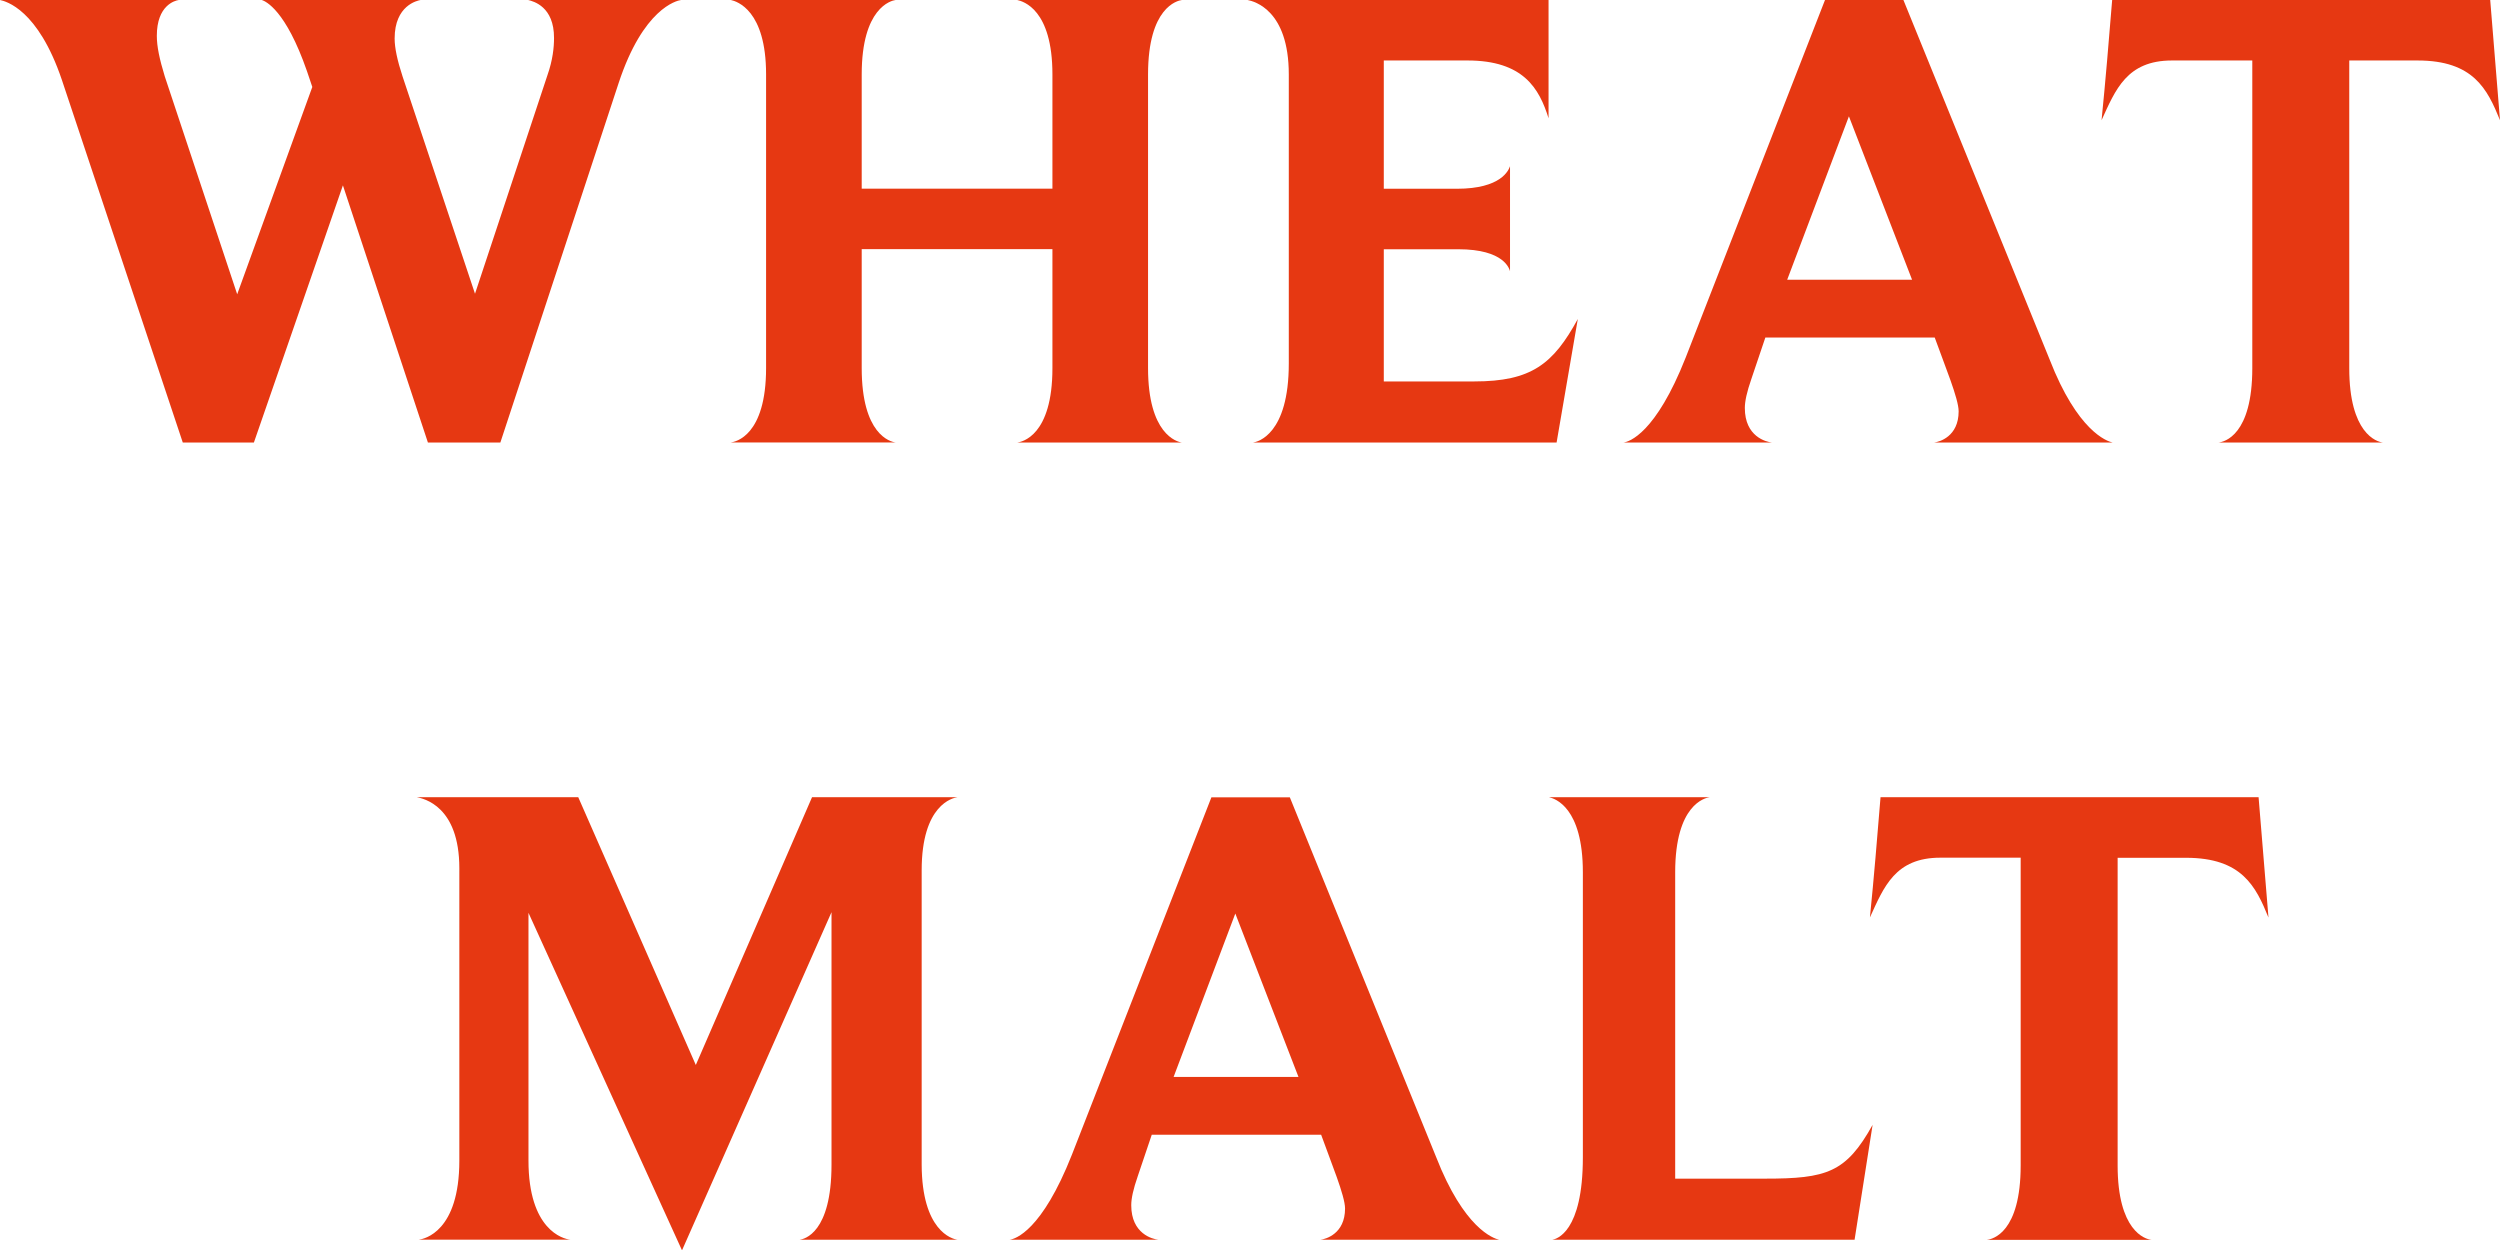<?xml version="1.0" encoding="UTF-8"?> <!-- Generator: Adobe Illustrator 24.0.3, SVG Export Plug-In . SVG Version: 6.00 Build 0) --> <svg xmlns="http://www.w3.org/2000/svg" xmlns:xlink="http://www.w3.org/1999/xlink" x="0px" y="0px" viewBox="0 0 242.63 121.35" style="enable-background:new 0 0 242.63 121.35;" xml:space="preserve"> <style type="text/css"> .st0{fill:#E63812;} </style> <g id="Layer_1"> <g> <path class="st0" d="M51.26,0H66.1c-0.45,0.06-3.68,0.84-6.06,8.06L48.56,42.95h-7.03l-8.25-24.96l-8.64,24.96h-6.9L6,7.74 C3.68,0.9,0.58,0.13,0,0h17.35c-0.39,0.06-2.13,0.52-2.13,3.48c0,1.03,0.26,2.26,0.77,3.93l7.03,21.15l7.29-20.12L29.79,6.9 c-2.06-5.93-4-6.77-4.38-6.9h15.41C40.5,0.06,38.3,0.52,38.3,3.74c0,0.9,0.26,2.13,0.77,3.68l7.03,21.09l7.03-21.21 c0.52-1.48,0.64-2.71,0.64-3.61C53.78,0.64,51.78,0.13,51.26,0z"></path> <path class="st0" d="M114.71,42.95H98.72c0.45-0.06,3.42-0.64,3.42-7.22V24.18H83.63v11.54c0,6.45,2.77,7.16,3.29,7.22H70.93 c0.45-0.06,3.42-0.64,3.42-7.22V7.22c0-6.25-2.84-7.09-3.42-7.22h15.99c-0.45,0.06-3.29,0.77-3.29,7.22v11.09h18.51V7.22 c0-6.32-2.84-7.09-3.42-7.22h15.99c-0.45,0.06-3.29,0.71-3.29,7.22v28.5C111.42,42.11,114.19,42.88,114.71,42.95z"></path> <path class="st0" d="M151.07,42.95h-29.47c0.45-0.06,3.48-0.77,3.48-7.67V7.22c0-6.25-3.35-7.09-4-7.22h29.21v11.48 c-0.9-2.9-2.45-5.61-7.87-5.61h-8.12v12.45h7.09c4.32,0,5.03-1.81,5.16-2.19v10.19c-0.06-0.19-0.52-2.13-5.03-2.13h-7.22v12.83 h8.77c5.55,0,7.67-1.68,10.06-6.06L151.07,42.95z"></path> <path class="st0" d="M205.04,42.95H187.7c0.52-0.06,2.39-0.58,2.39-3.03c0-1.23-1.35-4.45-2.32-7.16h-16.44l-1.35,4 c-0.45,1.29-0.64,2.19-0.64,2.84c0,2.77,2.06,3.29,2.64,3.35h-14.44c0.58-0.06,3.16-0.9,6.06-8.25L177.12,0h7.61l14.19,34.89 C201.63,41.85,204.46,42.82,205.04,42.95z M173.45,27.15h12.12l-6.13-15.86L173.45,27.15z"></path> <path class="st0" d="M242.63,11.67c-1.23-3.03-2.58-5.8-8-5.8H228v29.86c0,6.32,2.64,7.16,3.29,7.22h-15.99 c0.58-0.06,3.29-0.71,3.29-7.22V5.87h-7.8c-4.38,0-5.48,2.84-6.83,5.8c0.39-3.87,0.71-7.74,1.03-11.67h36.69L242.63,11.67z"></path> <path class="st0" d="M92.95,120.32H77.6c0.45-0.06,3.1-0.64,3.1-7.29v-24.5l-14.51,32.82l-14.9-32.76v24.05 c0,6.71,3.35,7.61,4.06,7.67h-14.7c0.52-0.06,3.93-0.77,3.93-7.67V84.27c0-6.06-3.48-6.77-4.13-6.9h15.67l11.41,25.99l11.28-25.99 h14.12c-0.45,0.06-3.48,0.71-3.48,7.09v28.57C89.47,119.42,92.37,120.26,92.95,120.32z"></path> <path class="st0" d="M145.5,120.32h-17.35c0.52-0.06,2.39-0.58,2.39-3.03c0-1.23-1.35-4.45-2.32-7.16h-16.44l-1.35,4 c-0.45,1.29-0.64,2.19-0.64,2.84c0,2.77,2.06,3.29,2.64,3.35H97.97c0.58-0.06,3.16-0.9,6.06-8.25l13.54-34.69h7.61l14.19,34.89 C142.08,119.22,144.92,120.19,145.5,120.32z M113.9,104.52h12.12l-6.13-15.86L113.9,104.52z"></path> <path class="st0" d="M179.99,120.32h-29.34c0.39-0.06,2.97-0.71,2.97-8V84.66c0-6.32-2.71-7.16-3.29-7.29h15.6 c-0.45,0.06-3.35,0.71-3.35,7.29v29.73h8.71c6,0,7.87-0.58,10.45-5.22L179.99,120.32z"></path> <path class="st0" d="M220.16,89.05c-1.23-3.03-2.58-5.8-8-5.8h-6.64v29.86c0,6.32,2.64,7.16,3.29,7.22h-15.99 c0.58-0.06,3.29-0.71,3.29-7.22V83.24h-7.8c-4.38,0-5.48,2.84-6.83,5.8c0.39-3.87,0.71-7.74,1.03-11.67h36.69L220.16,89.05z"></path> </g> </g> <g id="BACKGROUND_COLOUR"> </g> </svg> 